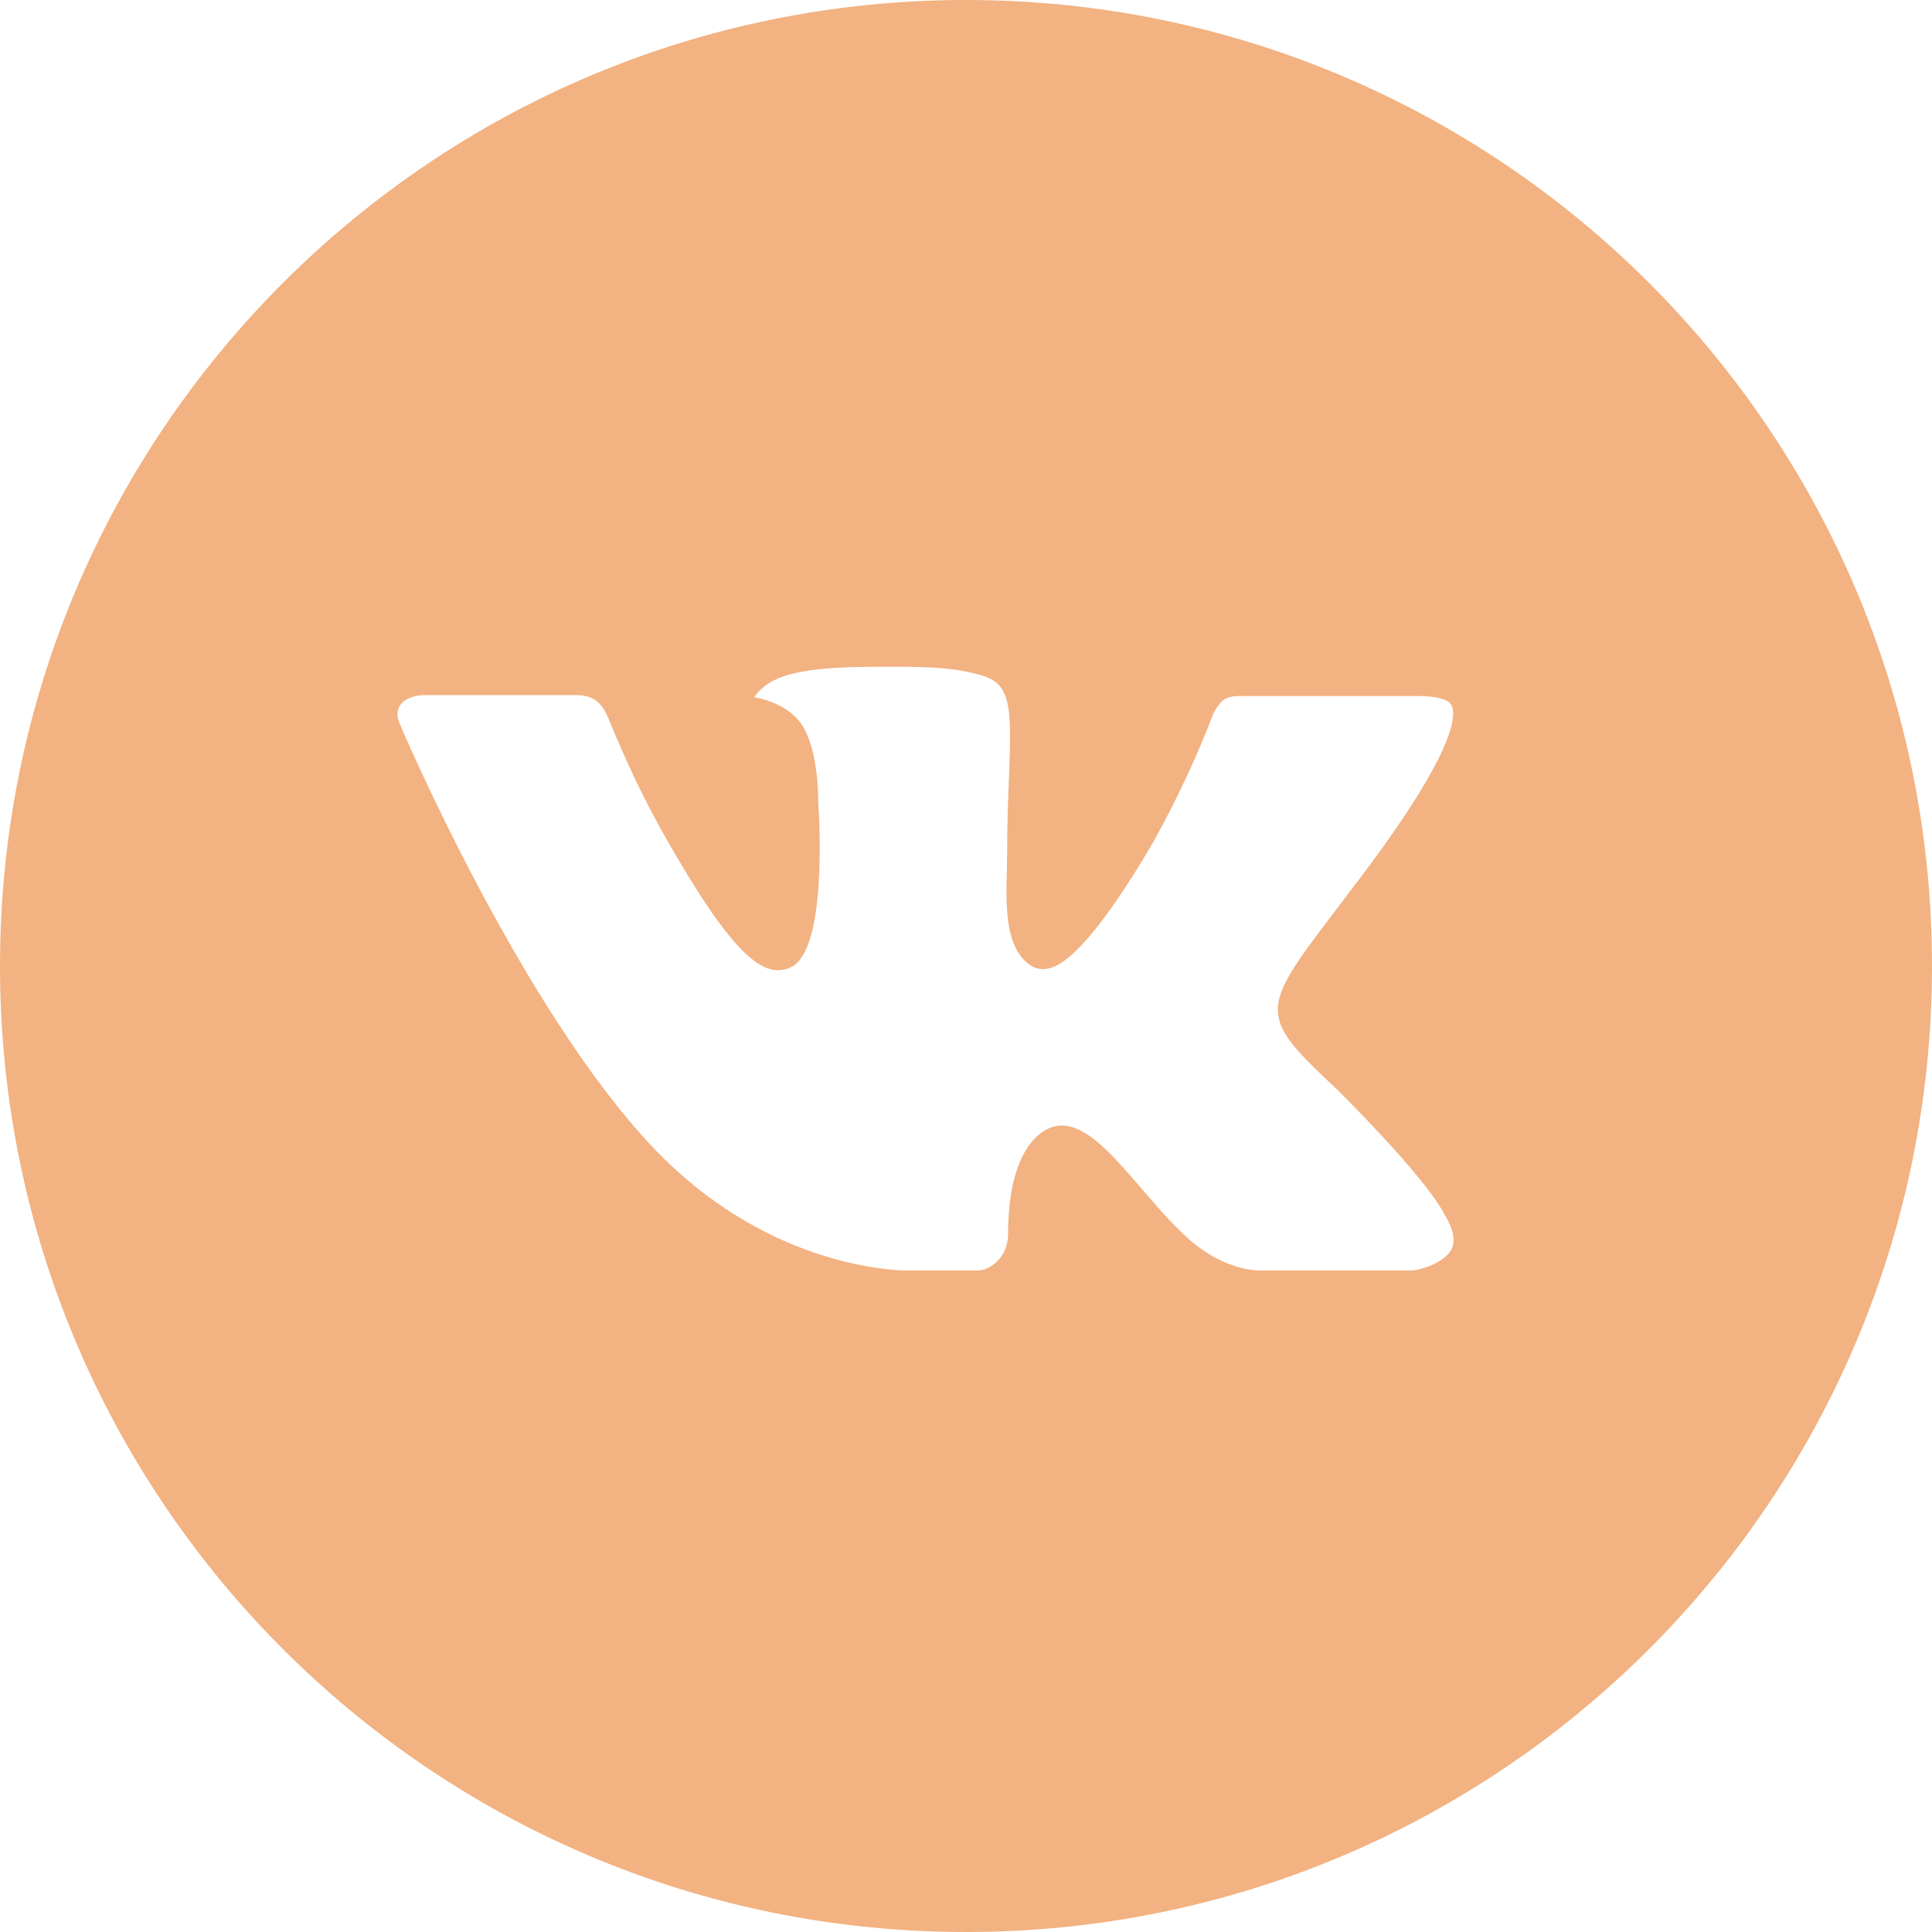 <?xml version="1.0" encoding="UTF-8"?> <svg xmlns="http://www.w3.org/2000/svg" width="19" height="19" viewBox="0 0 19 19" fill="none"><path d="M9.5 0C4.253 0 0 4.253 0 9.5C0 14.747 4.253 19 9.5 19C14.747 19 19 14.747 19 9.5C19 4.253 14.747 0 9.5 0ZM13.153 10.718C13.153 10.718 13.994 11.547 14.2 11.932C14.207 11.941 14.21 11.948 14.211 11.952C14.295 12.093 14.316 12.204 14.274 12.286C14.204 12.422 13.967 12.489 13.886 12.495H12.402C12.299 12.495 12.083 12.469 11.822 12.289C11.621 12.148 11.423 11.918 11.23 11.693C10.942 11.358 10.692 11.069 10.441 11.069C10.409 11.069 10.377 11.074 10.347 11.084C10.157 11.146 9.914 11.417 9.914 12.139C9.914 12.365 9.736 12.495 9.61 12.495H8.93C8.698 12.495 7.492 12.413 6.423 11.286C5.115 9.906 3.938 7.137 3.928 7.111C3.853 6.932 4.007 6.836 4.174 6.836H5.673C5.873 6.836 5.938 6.958 5.984 7.066C6.037 7.191 6.233 7.691 6.555 8.253C7.077 9.169 7.396 9.542 7.652 9.542C7.701 9.541 7.748 9.529 7.79 9.506C8.124 9.32 8.062 8.127 8.047 7.88C8.047 7.834 8.046 7.347 7.875 7.113C7.752 6.944 7.544 6.88 7.417 6.856C7.468 6.785 7.536 6.728 7.614 6.689C7.843 6.574 8.257 6.557 8.668 6.557H8.896C9.342 6.563 9.456 6.592 9.618 6.632C9.944 6.71 9.951 6.921 9.923 7.643C9.914 7.847 9.905 8.079 9.905 8.352L9.902 8.542C9.892 8.909 9.88 9.326 10.139 9.497C10.173 9.519 10.212 9.53 10.252 9.53C10.342 9.53 10.613 9.53 11.348 8.27C11.573 7.864 11.77 7.443 11.936 7.009C11.951 6.983 11.995 6.904 12.046 6.874C12.085 6.855 12.126 6.846 12.169 6.845H13.931C14.123 6.845 14.255 6.874 14.28 6.948C14.323 7.066 14.272 7.425 13.467 8.514L13.108 8.988C12.379 9.944 12.379 9.993 13.153 10.718Z" fill="#F2B281"></path></svg> 